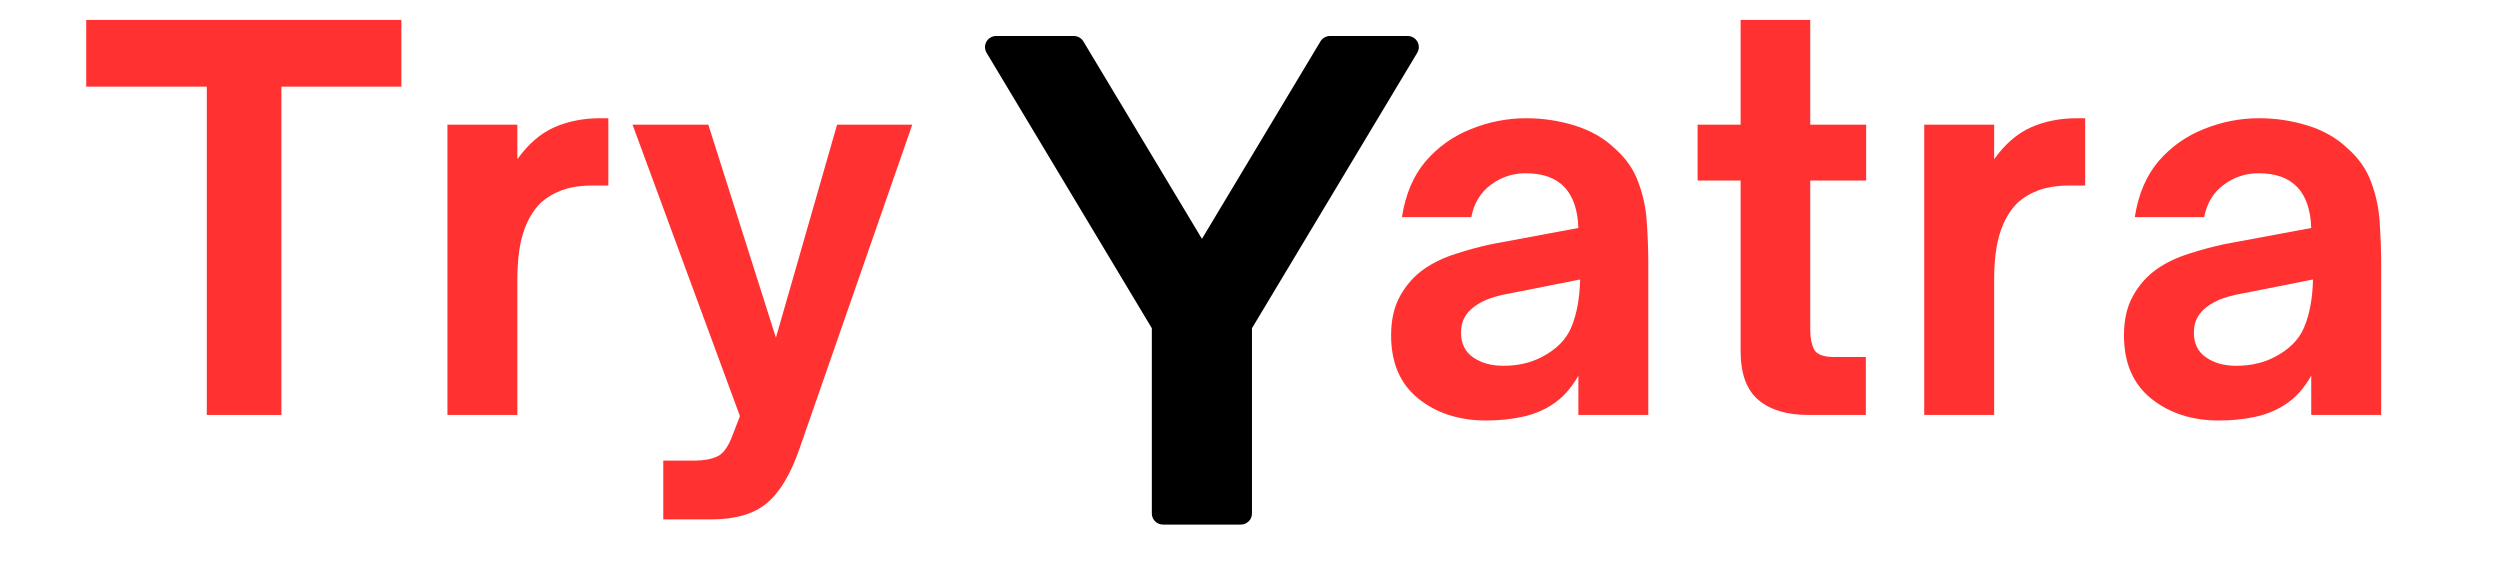 <svg xmlns="http://www.w3.org/2000/svg" xmlns:xlink="http://www.w3.org/1999/xlink" width="178" zoomAndPan="magnify" viewBox="0 0 133.5 30" height="40" preserveAspectRatio="xMidYMid meet" version="1.2"><defs><clipPath id="03565d4a05"><path d="M 52.598 1.902 L 75.824 1.902 L 75.824 28.031 L 52.598 28.031 Z M 52.598 1.902 "/></clipPath></defs><g id="a5b141a321"><g style="fill:#ff3131;fill-opacity:1;"><g transform="translate(4.324, 22.158)"><path style="stroke:none" d="M 10.703 0 L 6.719 0 L 6.719 -17.531 L 0.281 -17.531 L 0.281 -21.094 L 17.109 -21.094 L 17.109 -17.531 L 10.703 -17.531 Z M 10.703 0 "/></g></g><g style="fill:#ff3131;fill-opacity:1;"><g transform="translate(22.205, 22.158)"><path style="stroke:none" d="M 5.422 0 L 1.688 0 L 1.688 -15.5 L 5.422 -15.5 L 5.422 -13.656 C 6.004 -14.469 6.66 -15.035 7.391 -15.359 C 8.117 -15.68 8.938 -15.844 9.844 -15.844 L 10.281 -15.844 L 10.281 -12.25 L 9.422 -12.25 C 8.797 -12.25 8.254 -12.164 7.797 -12 C 7.348 -11.832 6.969 -11.602 6.656 -11.312 C 6.25 -10.906 5.941 -10.375 5.734 -9.719 C 5.523 -9.062 5.422 -8.219 5.422 -7.188 Z M 5.422 0 "/></g></g><g style="fill:#ff3131;fill-opacity:1;"><g transform="translate(33.481, 22.158)"><path style="stroke:none" d="M 4.5 5.578 L 1.938 5.578 L 1.938 2.438 L 3.625 2.438 C 4.102 2.438 4.5 2.363 4.812 2.219 C 5.125 2.082 5.391 1.727 5.609 1.156 L 6.031 0.062 L 0.297 -15.5 L 4.344 -15.5 L 7.953 -4.125 L 11.219 -15.5 L 15.234 -15.5 L 9.203 1.828 C 8.723 3.203 8.133 4.172 7.438 4.734 C 6.75 5.297 5.77 5.578 4.5 5.578 Z M 4.5 5.578 "/></g></g><g style="fill:#ff3131;fill-opacity:1;"><g transform="translate(49.573, 22.158)"><path style="stroke:none" d=""/></g></g><g style="fill:#ff3131;fill-opacity:1;"><g transform="translate(57.45, 22.158)"><path style="stroke:none" d=""/></g></g><g style="fill:#ff3131;fill-opacity:1;"><g transform="translate(65.327, 22.158)"><path style="stroke:none" d=""/></g></g><g style="fill:#ff3131;fill-opacity:1;"><g transform="translate(73.207, 22.158)"><path style="stroke:none" d="M 6.156 0.297 C 4.707 0.297 3.5 -0.094 2.531 -0.875 C 1.562 -1.656 1.078 -2.781 1.078 -4.25 C 1.078 -5.082 1.238 -5.785 1.562 -6.359 C 1.883 -6.941 2.312 -7.422 2.844 -7.797 C 3.344 -8.141 3.91 -8.41 4.547 -8.609 C 5.18 -8.816 5.82 -8.988 6.469 -9.125 L 11.078 -9.984 C 11.047 -10.941 10.801 -11.664 10.344 -12.156 C 9.875 -12.656 9.18 -12.906 8.266 -12.906 C 7.566 -12.906 6.941 -12.695 6.391 -12.281 C 5.848 -11.875 5.504 -11.301 5.359 -10.562 L 1.656 -10.562 C 1.844 -11.781 2.266 -12.773 2.922 -13.547 C 3.586 -14.316 4.395 -14.891 5.344 -15.266 C 6.289 -15.648 7.273 -15.844 8.297 -15.844 C 9.191 -15.844 10.055 -15.711 10.891 -15.453 C 11.723 -15.191 12.422 -14.797 12.984 -14.266 C 13.598 -13.734 14.031 -13.117 14.281 -12.422 C 14.539 -11.734 14.691 -11.016 14.734 -10.266 C 14.785 -9.523 14.812 -8.797 14.812 -8.078 L 14.812 0 L 11.078 0 L 11.078 -2.094 C 10.691 -1.414 10.223 -0.898 9.672 -0.547 C 9.191 -0.234 8.648 -0.016 8.047 0.109 C 7.453 0.234 6.82 0.297 6.156 0.297 Z M 7.078 -2.625 C 7.816 -2.625 8.477 -2.77 9.062 -3.062 C 9.875 -3.469 10.422 -4.008 10.703 -4.688 C 10.992 -5.375 11.148 -6.223 11.172 -7.234 L 7.469 -6.5 C 6.926 -6.406 6.484 -6.285 6.141 -6.141 C 5.805 -5.992 5.531 -5.816 5.312 -5.609 C 5.156 -5.461 5.031 -5.285 4.938 -5.078 C 4.852 -4.879 4.812 -4.648 4.812 -4.391 C 4.812 -3.816 5.023 -3.379 5.453 -3.078 C 5.891 -2.773 6.43 -2.625 7.078 -2.625 Z M 7.078 -2.625 "/></g></g><g style="fill:#ff3131;fill-opacity:1;"><g transform="translate(90.011, 22.158)"><path style="stroke:none" d="M 9.625 0 L 6.547 0 C 5.41 0 4.523 -0.266 3.891 -0.797 C 3.254 -1.336 2.938 -2.207 2.938 -3.406 L 2.938 -12.516 L 0.641 -12.516 L 0.641 -15.5 L 2.938 -15.5 L 2.938 -21.094 L 6.656 -21.094 L 6.656 -15.5 L 9.641 -15.5 L 9.641 -12.516 L 6.656 -12.516 L 6.656 -4.531 C 6.656 -4.125 6.723 -3.781 6.859 -3.5 C 7.004 -3.227 7.363 -3.094 7.938 -3.094 L 9.625 -3.094 Z M 9.625 0 "/></g></g><g style="fill:#ff3131;fill-opacity:1;"><g transform="translate(101.066, 22.158)"><path style="stroke:none" d="M 5.422 0 L 1.688 0 L 1.688 -15.5 L 5.422 -15.5 L 5.422 -13.656 C 6.004 -14.469 6.66 -15.035 7.391 -15.359 C 8.117 -15.68 8.938 -15.844 9.844 -15.844 L 10.281 -15.844 L 10.281 -12.25 L 9.422 -12.25 C 8.797 -12.25 8.254 -12.164 7.797 -12 C 7.348 -11.832 6.969 -11.602 6.656 -11.312 C 6.25 -10.906 5.941 -10.375 5.734 -9.719 C 5.523 -9.062 5.422 -8.219 5.422 -7.188 Z M 5.422 0 "/></g></g><g style="fill:#ff3131;fill-opacity:1;"><g transform="translate(112.342, 22.158)"><path style="stroke:none" d="M 6.156 0.297 C 4.707 0.297 3.5 -0.094 2.531 -0.875 C 1.562 -1.656 1.078 -2.781 1.078 -4.25 C 1.078 -5.082 1.238 -5.785 1.562 -6.359 C 1.883 -6.941 2.312 -7.422 2.844 -7.797 C 3.344 -8.141 3.91 -8.41 4.547 -8.609 C 5.18 -8.816 5.82 -8.988 6.469 -9.125 L 11.078 -9.984 C 11.047 -10.941 10.801 -11.664 10.344 -12.156 C 9.875 -12.656 9.18 -12.906 8.266 -12.906 C 7.566 -12.906 6.941 -12.695 6.391 -12.281 C 5.848 -11.875 5.504 -11.301 5.359 -10.562 L 1.656 -10.562 C 1.844 -11.781 2.266 -12.773 2.922 -13.547 C 3.586 -14.316 4.395 -14.891 5.344 -15.266 C 6.289 -15.648 7.273 -15.844 8.297 -15.844 C 9.191 -15.844 10.055 -15.711 10.891 -15.453 C 11.723 -15.191 12.422 -14.797 12.984 -14.266 C 13.598 -13.734 14.031 -13.117 14.281 -12.422 C 14.539 -11.734 14.691 -11.016 14.734 -10.266 C 14.785 -9.523 14.812 -8.797 14.812 -8.078 L 14.812 0 L 11.078 0 L 11.078 -2.094 C 10.691 -1.414 10.223 -0.898 9.672 -0.547 C 9.191 -0.234 8.648 -0.016 8.047 0.109 C 7.453 0.234 6.82 0.297 6.156 0.297 Z M 7.078 -2.625 C 7.816 -2.625 8.477 -2.77 9.062 -3.062 C 9.875 -3.469 10.422 -4.008 10.703 -4.688 C 10.992 -5.375 11.148 -6.223 11.172 -7.234 L 7.469 -6.5 C 6.926 -6.406 6.484 -6.285 6.141 -6.141 C 5.805 -5.992 5.531 -5.816 5.312 -5.609 C 5.156 -5.461 5.031 -5.285 4.938 -5.078 C 4.852 -4.879 4.812 -4.648 4.812 -4.391 C 4.812 -3.816 5.023 -3.379 5.453 -3.078 C 5.891 -2.773 6.43 -2.625 7.078 -2.625 Z M 7.078 -2.625 "/></g></g><g clip-rule="nonzero" clip-path="url(#03565d4a05)"><path style=" stroke:none;fill-rule:nonzero;fill:#000000;fill-opacity:1;" d="M 75.688 2.223 C 75.582 2.039 75.387 1.922 75.172 1.922 L 71.023 1.922 C 70.812 1.922 70.621 2.031 70.512 2.211 L 64.184 12.754 L 57.852 2.211 C 57.746 2.031 57.551 1.922 57.344 1.922 L 53.191 1.922 C 52.98 1.922 52.781 2.039 52.676 2.223 C 52.57 2.41 52.574 2.637 52.684 2.82 L 61.508 17.527 L 61.508 27.422 C 61.508 27.746 61.773 28.012 62.102 28.012 L 66.262 28.012 C 66.59 28.012 66.855 27.746 66.855 27.422 L 66.855 17.527 L 75.68 2.82 C 75.789 2.637 75.793 2.41 75.688 2.223 Z M 75.688 2.223 "/></g></g></svg>